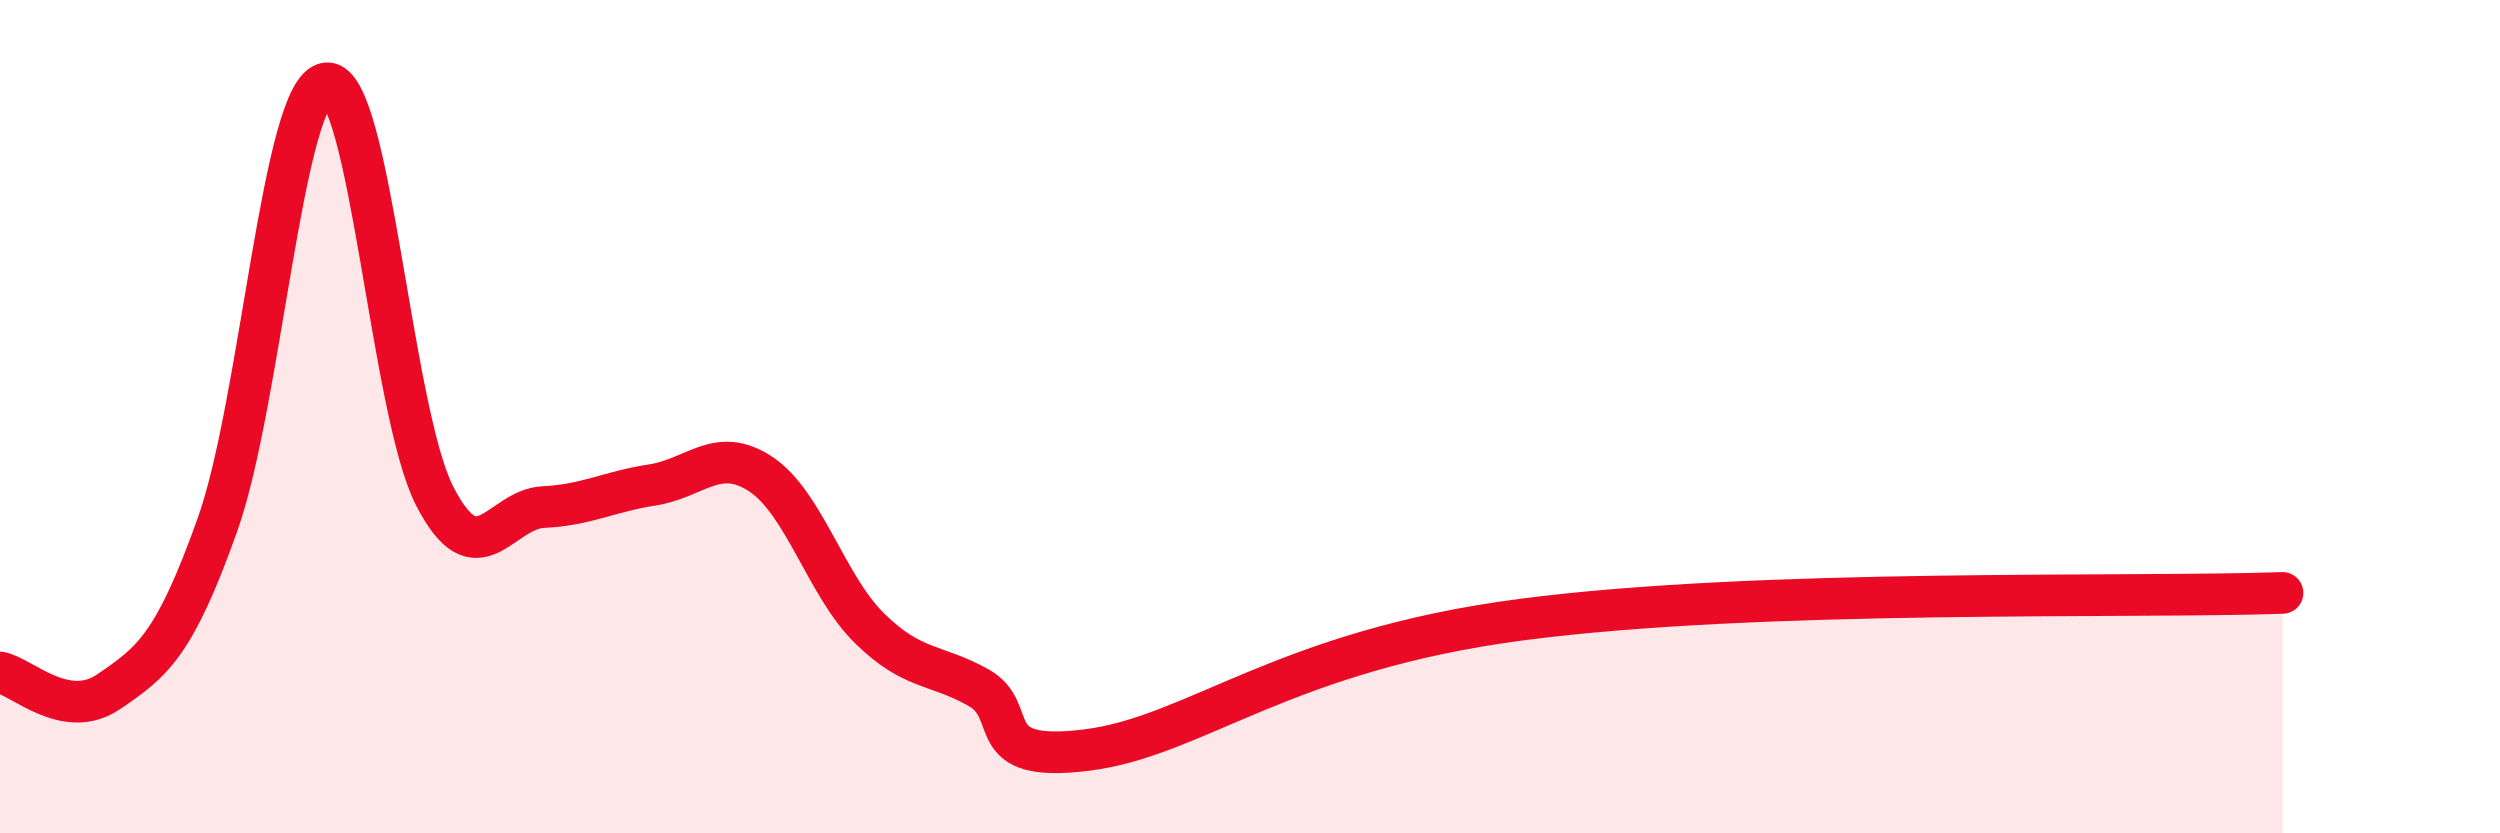 
    <svg width="60" height="20" viewBox="0 0 60 20" xmlns="http://www.w3.org/2000/svg">
      <path
        d="M 0,16.14 C 0.52,16.23 1.57,17.31 2.61,16.6 C 3.65,15.89 4.18,15.51 5.22,12.59 C 6.26,9.67 6.79,2.14 7.83,2 C 8.87,1.86 9.39,9.87 10.43,11.9 C 11.47,13.93 12,12.22 13.04,12.17 C 14.08,12.12 14.61,11.8 15.65,11.64 C 16.69,11.48 17.22,10.69 18.26,11.38 C 19.3,12.07 19.83,14.06 20.87,15.08 C 21.91,16.1 22.44,15.92 23.48,16.5 C 24.52,17.08 23.48,18.33 26.09,18 C 28.7,17.67 30.78,15.62 36.52,14.87 C 42.26,14.12 51.13,14.36 54.78,14.23L54.78 20L0 20Z"
        fill="#EB0A25"
        opacity="0.1"
        stroke-linecap="round"
        stroke-linejoin="round"
      />
      <path
        d="M 0,16.14 C 0.52,16.23 1.57,17.31 2.61,16.6 C 3.65,15.89 4.18,15.51 5.22,12.59 C 6.26,9.67 6.79,2.14 7.83,2 C 8.87,1.86 9.39,9.87 10.43,11.9 C 11.47,13.93 12,12.22 13.04,12.17 C 14.08,12.12 14.61,11.8 15.65,11.64 C 16.69,11.48 17.22,10.69 18.26,11.38 C 19.3,12.07 19.83,14.06 20.87,15.08 C 21.91,16.1 22.44,15.92 23.48,16.5 C 24.52,17.08 23.48,18.33 26.09,18 C 28.7,17.67 30.78,15.62 36.52,14.87 C 42.26,14.12 51.13,14.36 54.78,14.23"
        stroke="#EB0A25"
        stroke-width="1"
        fill="none"
        stroke-linecap="round"
        stroke-linejoin="round"
      />
    </svg>
  